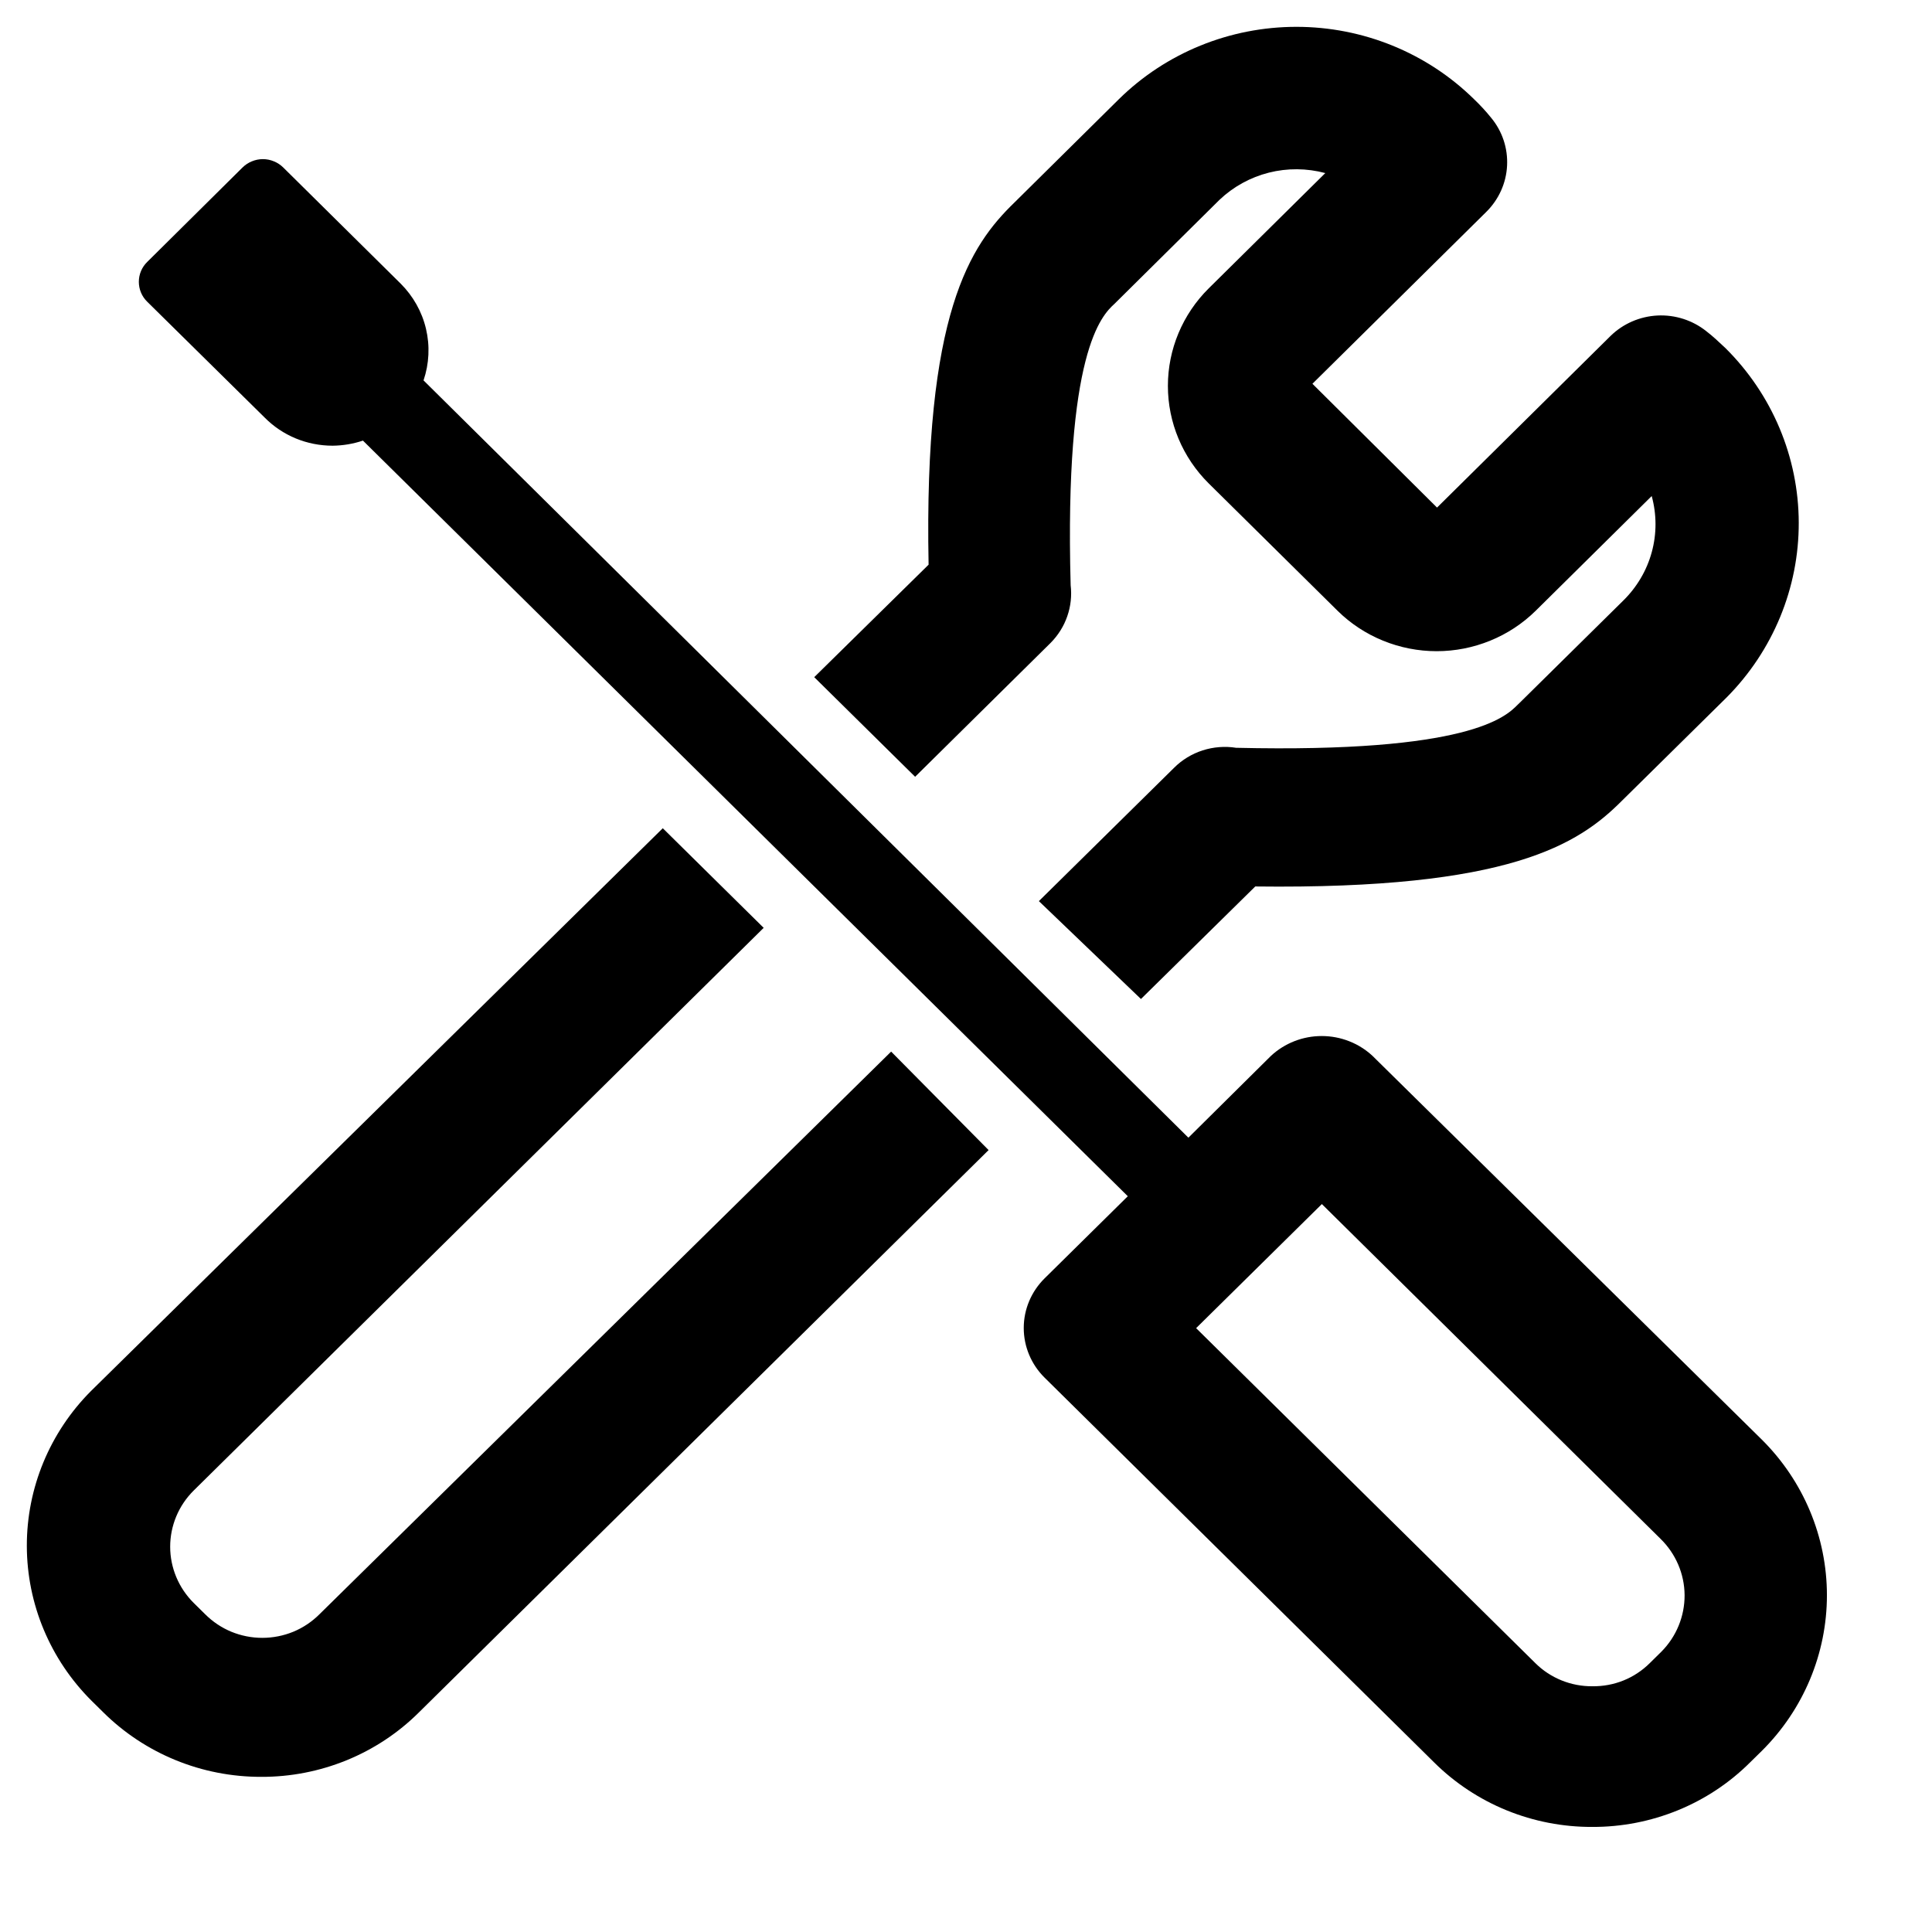 <svg xmlns="http://www.w3.org/2000/svg" width="36" height="36" viewBox="0 0 36 36" fill="none"><g clip-path="url(#clip0_10693_96)"><path d="M18.421 21.43L7.801 31.913C7.417 32.294 6.959 32.596 6.456 32.801C5.952 33.006 5.412 33.111 4.867 33.109C4.319 33.11 3.776 33.004 3.271 32.797C2.765 32.59 2.306 32.286 1.921 31.903L1.708 31.693C0.936 30.925 0.502 29.888 0.5 28.807C0.498 27.726 0.928 26.688 1.698 25.917L12.35 15.433L14.23 17.289L3.61 27.773C3.329 28.051 3.171 28.428 3.171 28.821C3.171 29.213 3.329 29.59 3.61 29.869L3.823 30.079C3.962 30.218 4.127 30.329 4.31 30.405C4.493 30.48 4.689 30.519 4.888 30.519C5.086 30.519 5.283 30.48 5.466 30.405C5.649 30.329 5.814 30.218 5.953 30.079L16.605 19.595L18.421 21.43ZM32.151 6.486C32.034 6.376 31.917 6.265 31.794 6.171C31.538 5.967 31.214 5.863 30.885 5.879C30.556 5.896 30.244 6.031 30.01 6.26L26.777 9.458L24.455 7.151L27.694 3.949C27.927 3.719 28.066 3.412 28.082 3.088C28.099 2.763 27.993 2.444 27.784 2.193C27.685 2.07 27.578 1.955 27.465 1.847C26.587 0.984 25.397 0.5 24.157 0.5C22.917 0.5 21.727 0.984 20.85 1.847L18.9 3.776C18.08 4.572 17.212 5.825 17.303 10.522L15.172 12.618L17.052 14.474L19.577 11.979C19.716 11.839 19.823 11.669 19.887 11.483C19.952 11.297 19.973 11.1 19.95 10.904C19.832 6.559 20.53 5.878 20.765 5.663L22.724 3.723C22.981 3.479 23.297 3.305 23.643 3.217C23.988 3.13 24.351 3.133 24.695 3.225L22.522 5.374C22.035 5.857 21.762 6.51 21.762 7.191C21.762 7.871 22.035 8.524 22.522 9.007L24.924 11.381C25.166 11.62 25.454 11.809 25.771 11.938C26.087 12.067 26.427 12.134 26.77 12.134C27.112 12.134 27.452 12.067 27.768 11.938C28.085 11.809 28.372 11.62 28.615 11.381L30.777 9.243C30.871 9.585 30.872 9.946 30.778 10.289C30.685 10.631 30.5 10.943 30.245 11.193L28.338 13.075L28.279 13.132C28.056 13.358 27.369 14.034 23.033 13.934C22.825 13.901 22.611 13.918 22.41 13.982C22.209 14.047 22.026 14.158 21.878 14.306L19.358 16.791L21.26 18.615L23.39 16.518C28.136 16.576 29.414 15.732 30.223 14.92L32.173 12.996C33.038 12.125 33.521 10.954 33.517 9.736C33.513 8.518 33.023 7.351 32.151 6.486ZM32.828 32.626L32.609 32.841C32.225 33.224 31.767 33.527 31.262 33.733C30.757 33.939 30.216 34.044 29.669 34.042C29.122 34.044 28.58 33.939 28.074 33.733C27.569 33.527 27.11 33.224 26.724 32.841L19.465 25.671C19.216 25.425 19.076 25.092 19.076 24.745C19.076 24.398 19.216 24.066 19.465 23.82L21.015 22.29L6.763 8.21C6.581 8.271 6.39 8.303 6.198 8.305C5.962 8.305 5.728 8.259 5.51 8.169C5.293 8.079 5.096 7.947 4.931 7.78L2.742 5.621C2.642 5.523 2.587 5.39 2.587 5.251C2.587 5.113 2.642 4.98 2.742 4.882L4.52 3.12C4.57 3.071 4.629 3.032 4.694 3.006C4.759 2.979 4.828 2.965 4.899 2.965C4.969 2.965 5.038 2.979 5.103 3.006C5.168 3.032 5.227 3.071 5.277 3.12L7.466 5.285C7.699 5.518 7.863 5.809 7.938 6.128C8.013 6.446 7.997 6.778 7.892 7.088L22.144 21.199L23.683 19.674C23.939 19.437 24.277 19.305 24.628 19.305C24.98 19.305 25.318 19.437 25.574 19.674L32.828 26.824C33.605 27.595 34.042 28.638 34.042 29.725C34.042 30.812 33.605 31.855 32.828 32.626ZM30.942 28.674L24.631 22.436L22.288 24.748L28.61 30.991C28.749 31.129 28.915 31.238 29.098 31.312C29.281 31.386 29.477 31.423 29.675 31.421C29.872 31.423 30.069 31.387 30.252 31.313C30.435 31.239 30.601 31.129 30.74 30.991L30.958 30.776C31.238 30.494 31.392 30.115 31.39 29.722C31.387 29.328 31.226 28.952 30.942 28.674Z" fill="black"></path></g><defs><clipPath id="clip0_10693_96"><rect width="35" height="35" fill="white" transform="translate(0.5 0.5)"></rect></clipPath></defs></svg>
